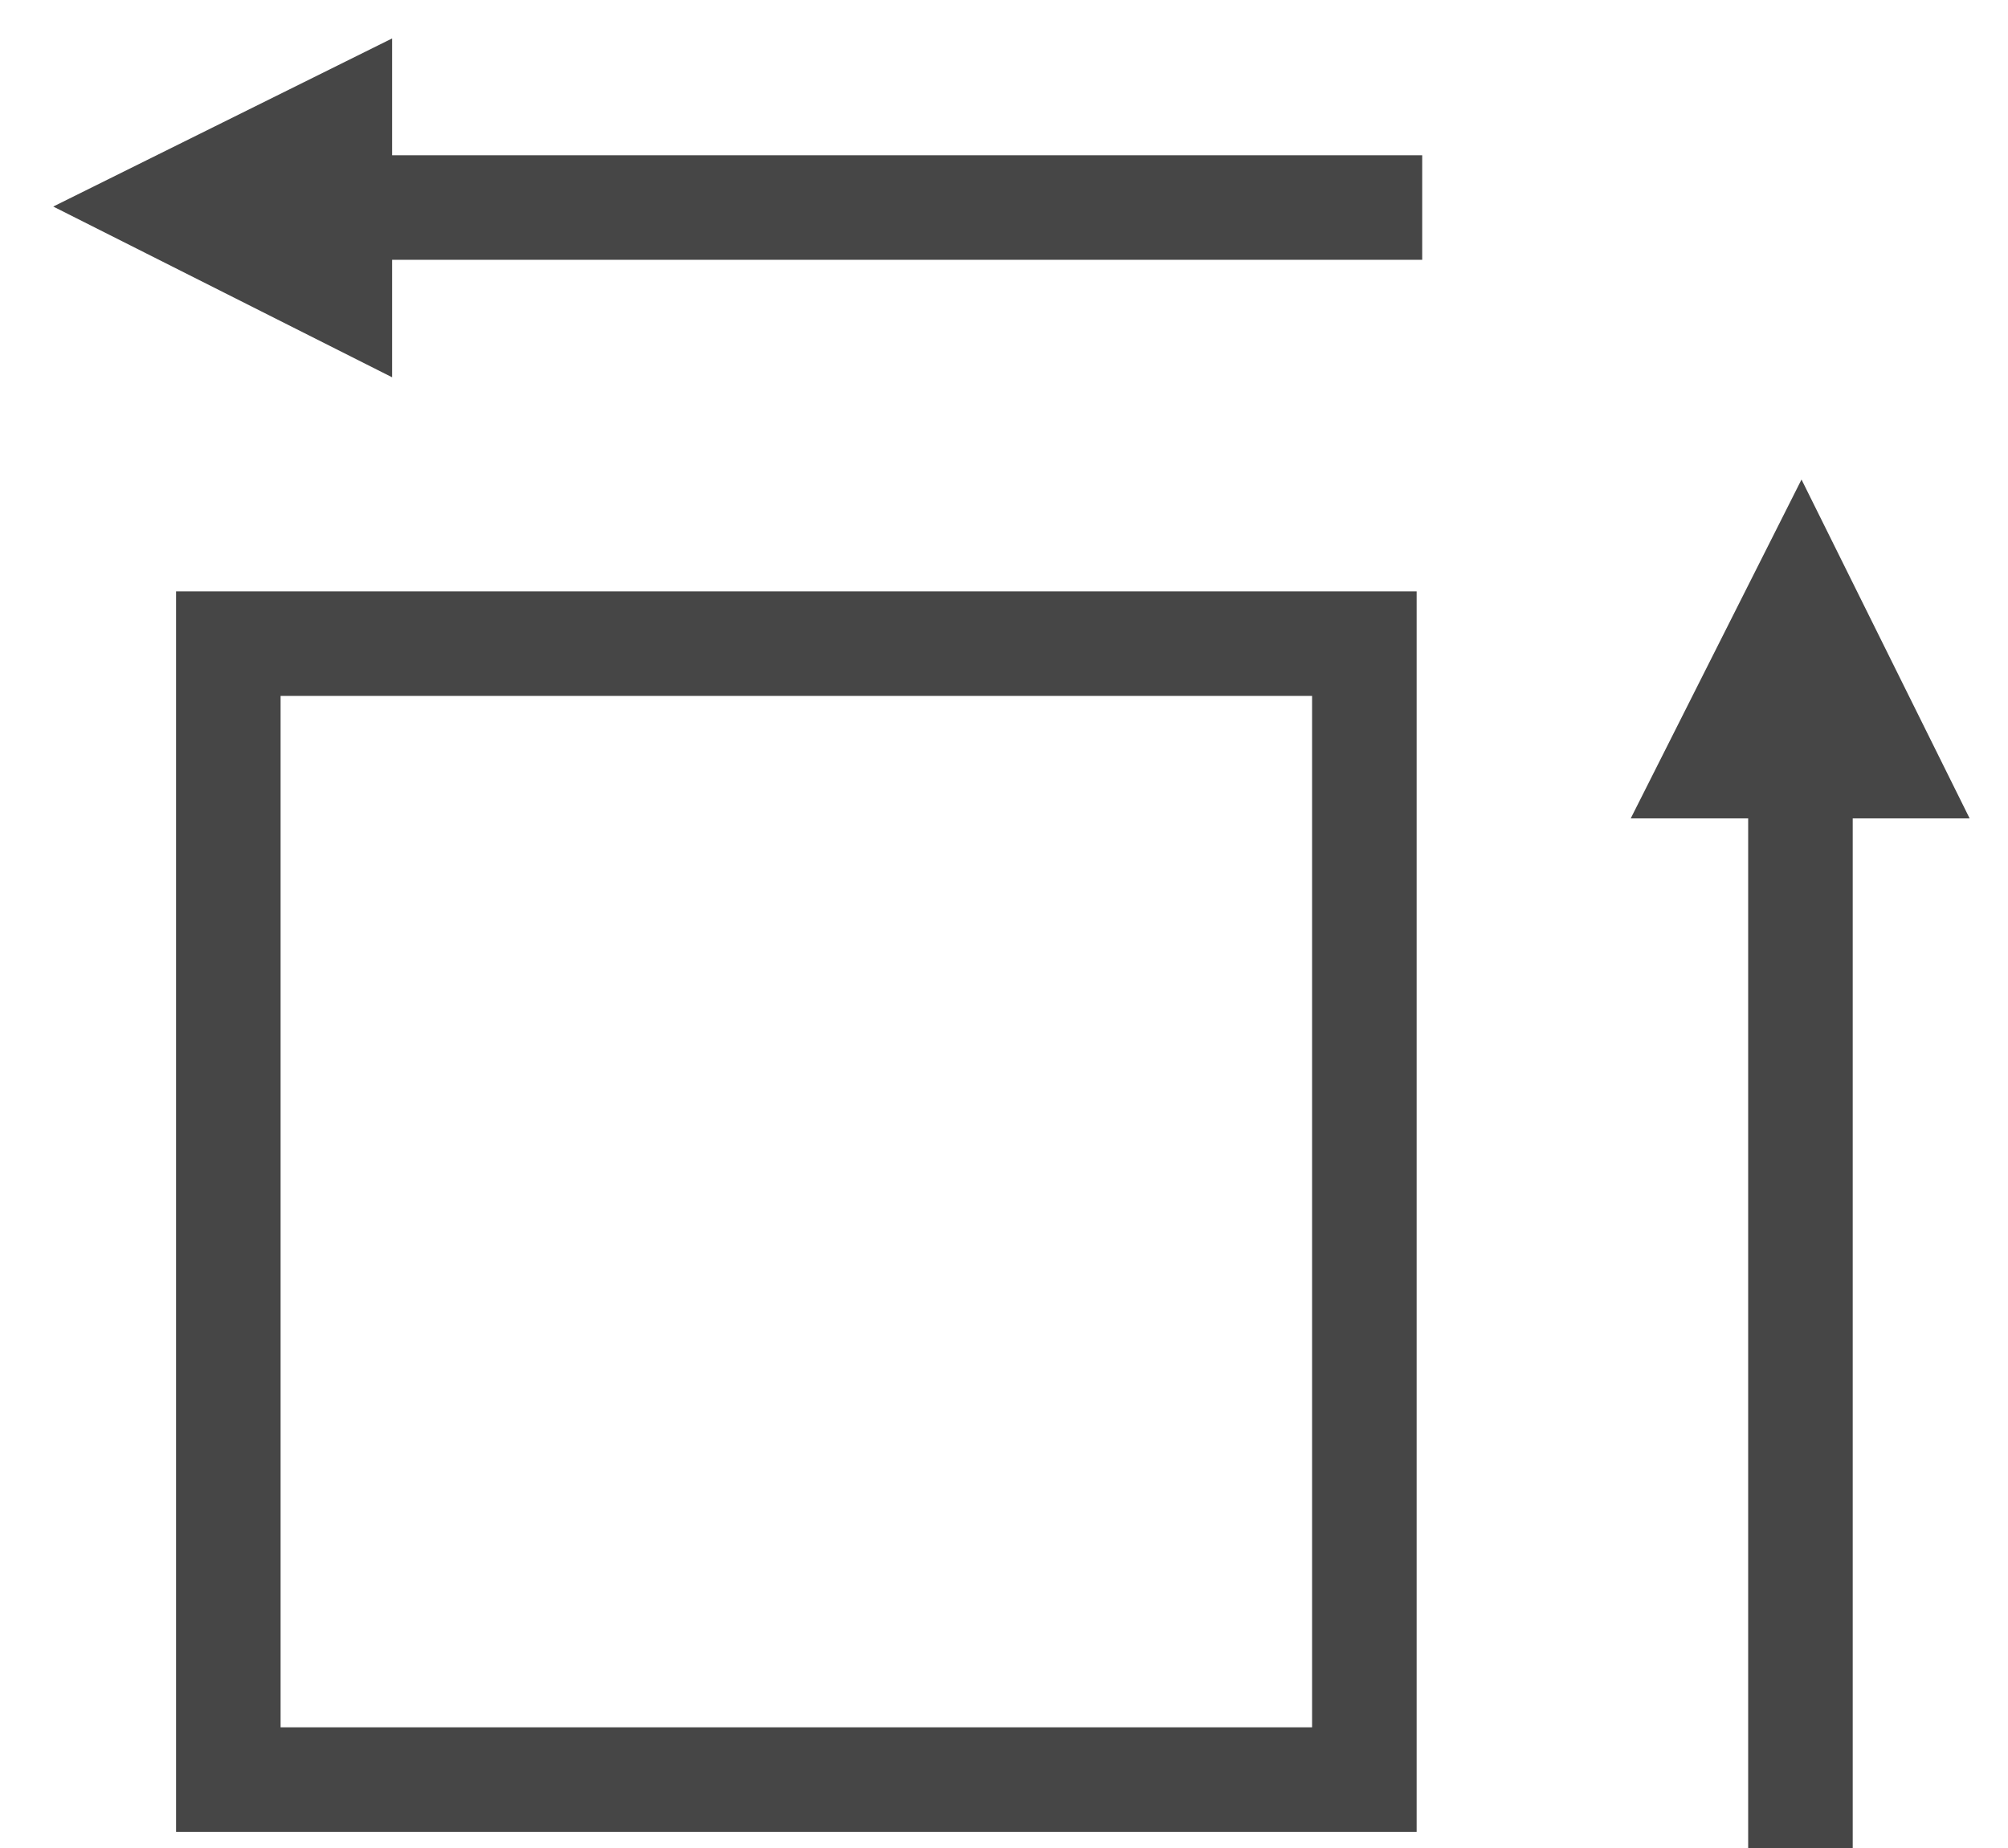 <svg xmlns="http://www.w3.org/2000/svg" xmlns:xlink="http://www.w3.org/1999/xlink" width="28.811" height="26.522" viewBox="0 0 28.811 26.522">
  <defs>
    <clipPath id="clip-path">
      <path id="Trazado_17" data-name="Trazado 17" d="M0,14.377H28.811V-12.145H0Z" transform="translate(0 12.145)" fill="none"/>
    </clipPath>
  </defs>
  <g id="Grupo_72" data-name="Grupo 72" transform="translate(0 0)">
    <g id="Grupo_26" data-name="Grupo 26" transform="translate(0 0)" clip-path="url(#clip-path)">
      <path id="Trazado_16" data-name="Trazado 16" d="M1.5,8.383H17.8v-16.3H1.5Z" transform="translate(1.776 17.153)" fill="none" stroke="#464646" stroke-width="1.5"/>
    </g>
    <g id="Grupo_27" data-name="Grupo 27" transform="translate(4.065 2.978)">
      <path id="Trazado_18" data-name="Trazado 18" d="M0,0H16.341" fill="none" stroke="#464646" stroke-width="1.5"/>
    </g>
    <g id="Grupo_28" data-name="Grupo 28" transform="translate(2.441 1.761)">
      <path id="Trazado_19" data-name="Trazado 19" d="M1.32,1.32V-1.115L-1.115.093Z" transform="translate(1.115 1.115)" fill="#2da4ac"/>
    </g>
    <g id="Grupo_31" data-name="Grupo 31" transform="translate(0 0)" clip-path="url(#clip-path)">
      <g id="Grupo_29" data-name="Grupo 29" transform="translate(2.441 1.761)">
        <path id="Trazado_20" data-name="Trazado 20" d="M1.32,1.32V-1.115L-1.115.093Z" transform="translate(1.115 1.115)" fill="#464646" stroke="#464646" stroke-width="1.5"/>
      </g>
      <g id="Grupo_30" data-name="Grupo 30" transform="translate(25.833 10.181)">
        <path id="Trazado_21" data-name="Trazado 21" d="M0,0V16.341" fill="none" stroke="#464646" stroke-width="1.5"/>
      </g>
    </g>
    <g id="Grupo_32" data-name="Grupo 32" transform="translate(24.616 8.558)">
      <path id="Trazado_23" data-name="Trazado 23" d="M0,1.32H2.435L1.227-1.115Z" transform="translate(0 1.115)" fill="#2da4ac"/>
    </g>
    <g id="Grupo_34" data-name="Grupo 34" transform="translate(0 0)" clip-path="url(#clip-path)">
      <g id="Grupo_33" data-name="Grupo 33" transform="translate(24.616 8.558)">
        <path id="Trazado_24" data-name="Trazado 24" d="M0,1.32H2.435L1.227-1.115Z" transform="translate(0 1.115)" fill="#464646" stroke="#464646" stroke-width="1.5"/>
      </g>
    </g>
  </g>
</svg>
